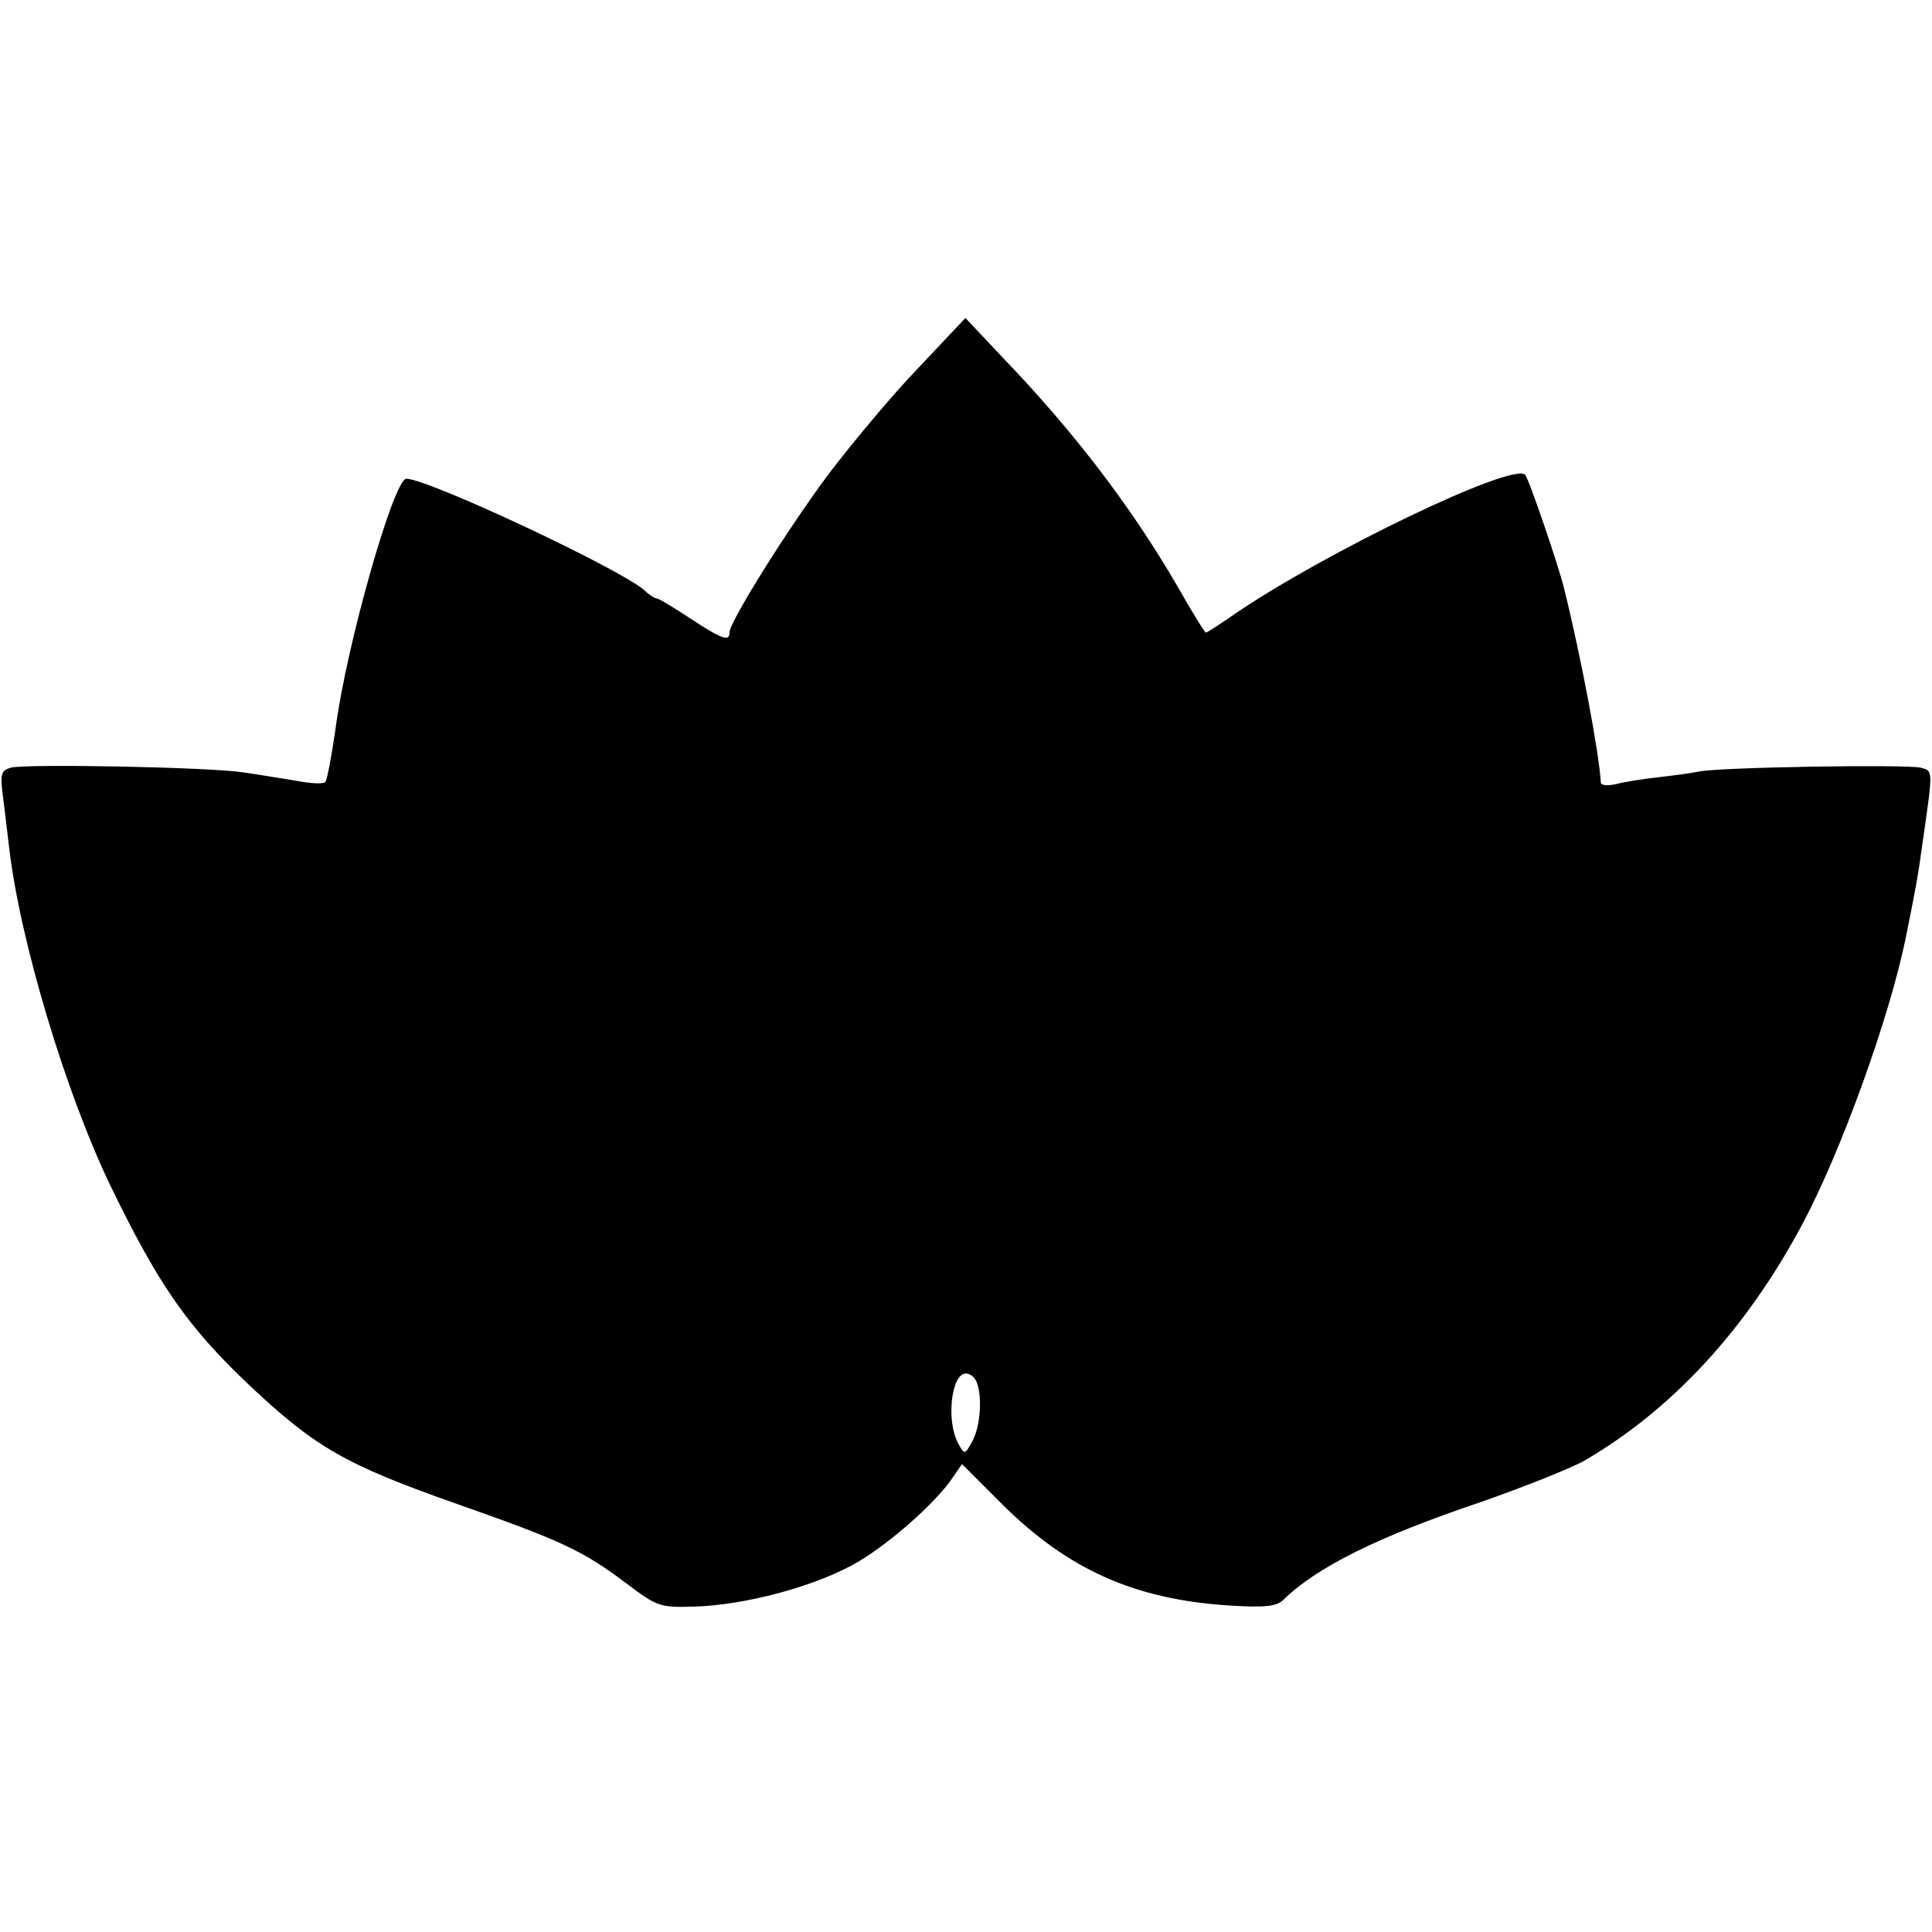 <?xml version="1.0" standalone="no"?>
<!DOCTYPE svg PUBLIC "-//W3C//DTD SVG 20010904//EN"
 "http://www.w3.org/TR/2001/REC-SVG-20010904/DTD/svg10.dtd">
<svg version="1.0" xmlns="http://www.w3.org/2000/svg"
 width="339pt" height="339pt" viewBox="0 0 339 339"
 preserveAspectRatio="xMidYMid meet">
<g transform="translate(0,339) scale(0.1,-0.1)"
fill="#000000" stroke="none">
<path d="M1610 2743 c-46 -48 -116 -132 -157 -186 -72 -97 -173 -258 -173
-277 0 -16 -13 -12 -69 25 -29 19 -55 35 -59 35 -3 0 -13 6 -21 14 -41 37
-380 196 -418 196 -22 0 -105 -292 -124 -437 -7 -49 -15 -91 -18 -95 -3 -4
-26 -3 -51 2 -25 4 -67 11 -95 15 -62 9 -378 15 -406 8 -17 -5 -19 -11 -14
-49 3 -24 8 -65 11 -91 19 -164 100 -433 179 -596 84 -173 135 -246 244 -349
115 -108 167 -138 363 -207 185 -65 221 -82 298 -140 53 -40 58 -42 120 -40
86 3 201 33 274 72 57 30 148 109 178 155 l16 23 73 -73 c114 -112 229 -164
394 -175 62 -4 84 -2 96 9 59 58 165 111 349 173 74 26 155 58 180 72 153 89
283 229 382 414 68 127 154 365 182 504 17 84 21 104 30 170 18 126 18 122 -4
128 -24 6 -355 1 -390 -7 -14 -3 -46 -7 -72 -10 -26 -3 -59 -8 -73 -12 -14 -3
-25 -2 -26 2 -3 53 -35 222 -64 339 -8 36 -63 197 -69 202 -22 22 -349 -135
-509 -244 -26 -18 -49 -33 -51 -33 -2 0 -25 37 -51 83 -81 139 -181 270 -306
400 l-65 69 -84 -89z m104 -1779 c10 -26 6 -78 -8 -103 -13 -24 -14 -24 -25
-3 -21 39 -12 122 14 122 7 0 16 -7 19 -16z"/>
</g>
</svg>
